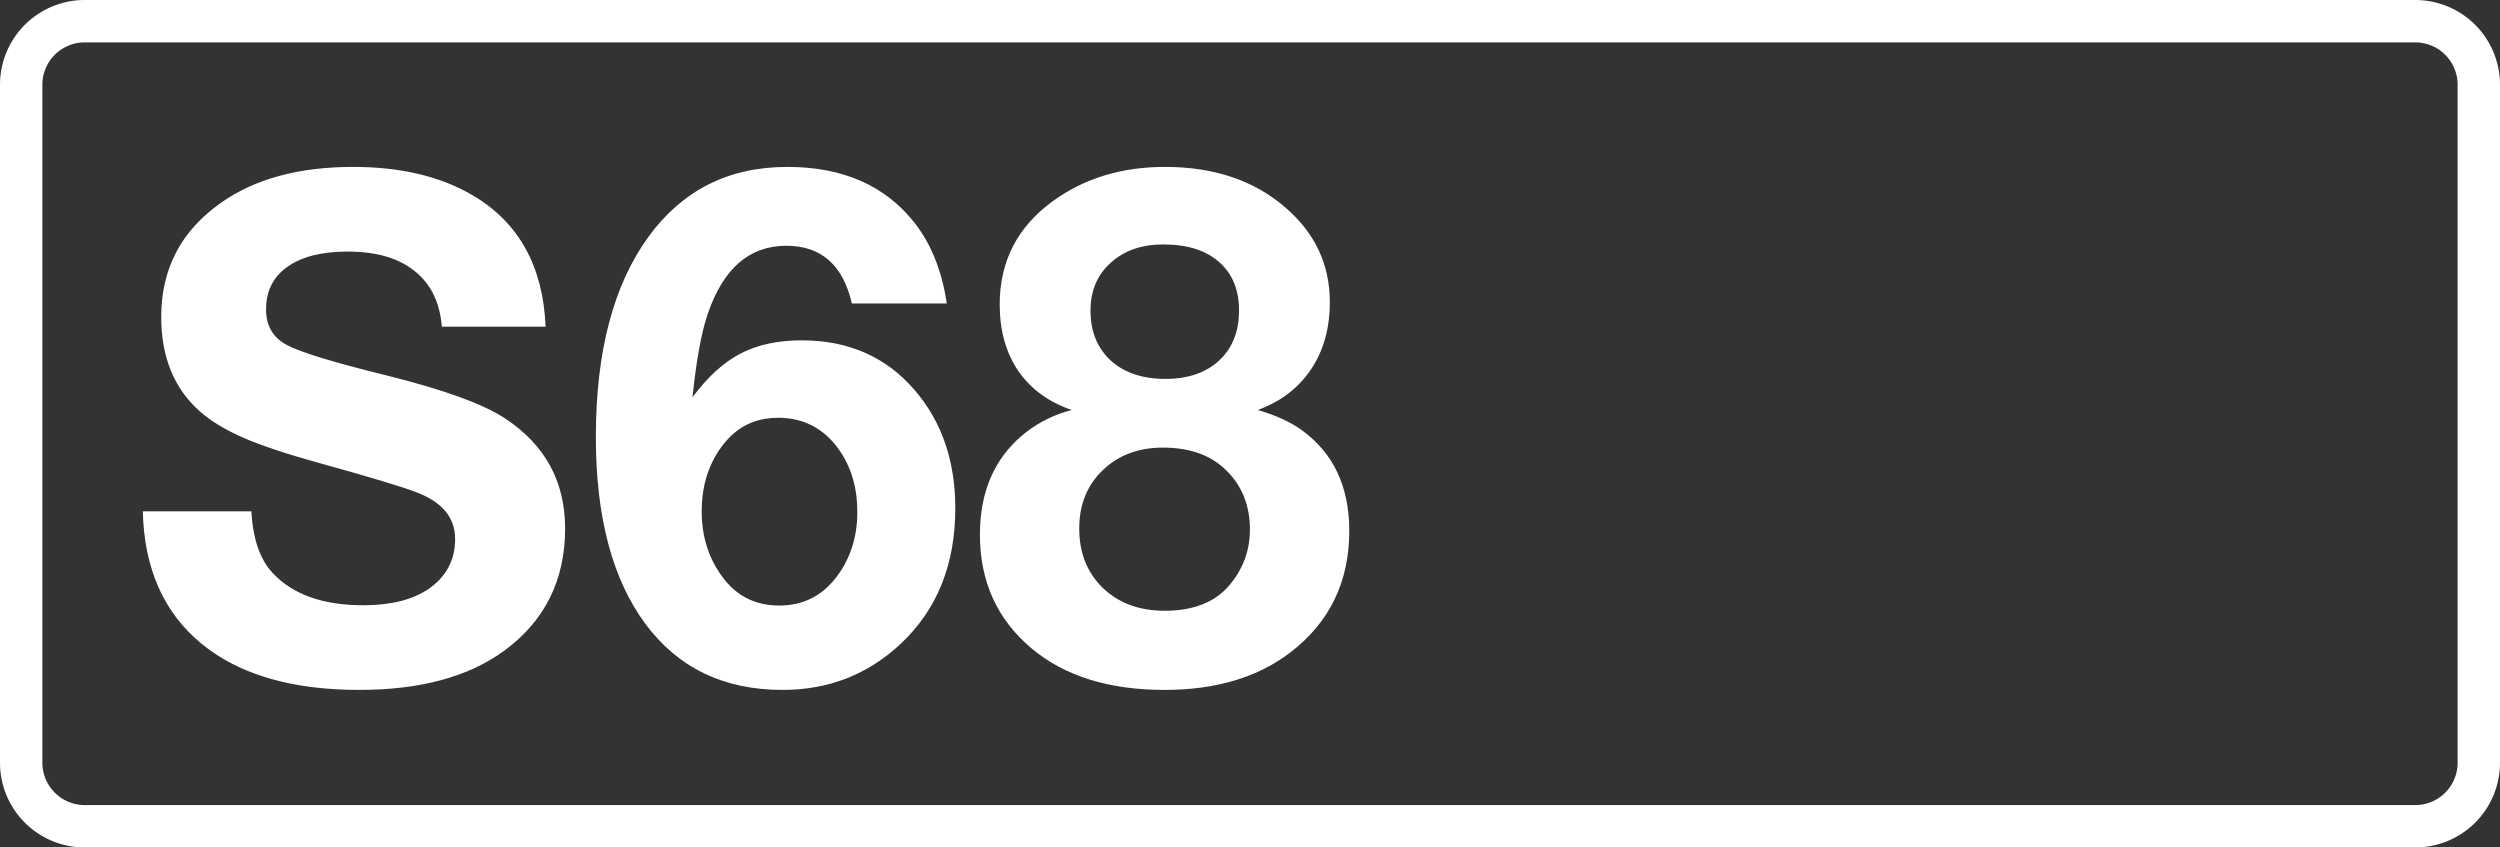 <svg class="color-immutable" xmlns="http://www.w3.org/2000/svg" width="59" height="20" fill="none" viewBox="0 0 59 20"><rect x="0" y="0" width="59" height="20" fill="#333333" stroke="none"/><g clip-path="url(#a)"><path stroke="#fff" d="M.5 2A1.5 1.5 0 0 1 2 .5h55A1.5 1.5 0 0 1 58.5 2v16a1.5 1.5 0 0 1-1.5 1.5H2A1.5 1.5 0 0 1 .5 18z"/><path fill="#fff" d="M12.877 7.71h-2.449q-.072-.863-.644-1.314-.564-.459-1.587-.459-.91 0-1.418.363-.5.355-.5.999 0 .58.483.838.468.258 2.37.725 2.005.5 2.779 1.007 1.425.934 1.426 2.602 0 1.829-1.434 2.884-1.266.927-3.424.927-2.401 0-3.73-1.096T3.37 12.068h2.562q.056.984.507 1.459.71.757 2.135.757.967 0 1.531-.379.636-.434.636-1.184t-.894-1.096q-.49-.193-2.32-.7-1.144-.315-1.789-.597-.644-.282-1.031-.628-.903-.806-.902-2.224 0-1.7 1.41-2.69 1.2-.847 3.118-.847 1.683 0 2.82.669 1.635.96 1.723 3.102M22.344 7.162h-2.24Q19.79 5.8 18.557 5.8q-1.305 0-1.853 1.604-.224.653-.362 1.973.531-.717 1.128-1.03.604-.315 1.45-.315 1.659 0 2.667 1.176.958 1.111.958 2.788 0 1.99-1.289 3.198-1.16 1.088-2.787 1.088-2.087 0-3.247-1.571-1.16-1.58-1.16-4.399 0-3.014 1.24-4.721 1.2-1.652 3.28-1.652 1.957 0 2.997 1.313.595.758.765 1.91M18.356 9.86q-.846 0-1.346.709-.45.628-.45 1.498 0 .862.459 1.507.5.717 1.37.717.845 0 1.36-.685.484-.645.484-1.522 0-.863-.435-1.475-.531-.75-1.442-.75M25.293 9.676q-.822-.282-1.265-.927-.435-.644-.435-1.563 0-1.53 1.257-2.441 1.111-.806 2.642-.806 1.74 0 2.844.959 1.048.902 1.048 2.232 0 .925-.444 1.587-.443.66-1.256.959.636.185 1.039.475 1.12.814 1.12 2.377 0 1.795-1.378 2.86-1.16.894-2.98.894-1.975 0-3.143-.983-1.216-1.023-1.216-2.683 0-1.555 1.08-2.409.491-.379 1.087-.531m2.167-3.908q-.774 0-1.249.435-.475.427-.475 1.128 0 .733.475 1.176.483.435 1.29.435.804 0 1.272-.435.468-.434.468-1.184 0-.733-.476-1.144-.466-.41-1.305-.41m-.016 4.794q-.87 0-1.426.54-.548.53-.548 1.37 0 .861.556 1.401.564.54 1.458.54 1.016 0 1.523-.596.49-.572.491-1.322 0-.854-.564-1.401-.54-.532-1.49-.532"/></g><defs><clipPath id="a"><path fill="#fff" d="M0 0h59v20H0z"/></clipPath></defs></svg>